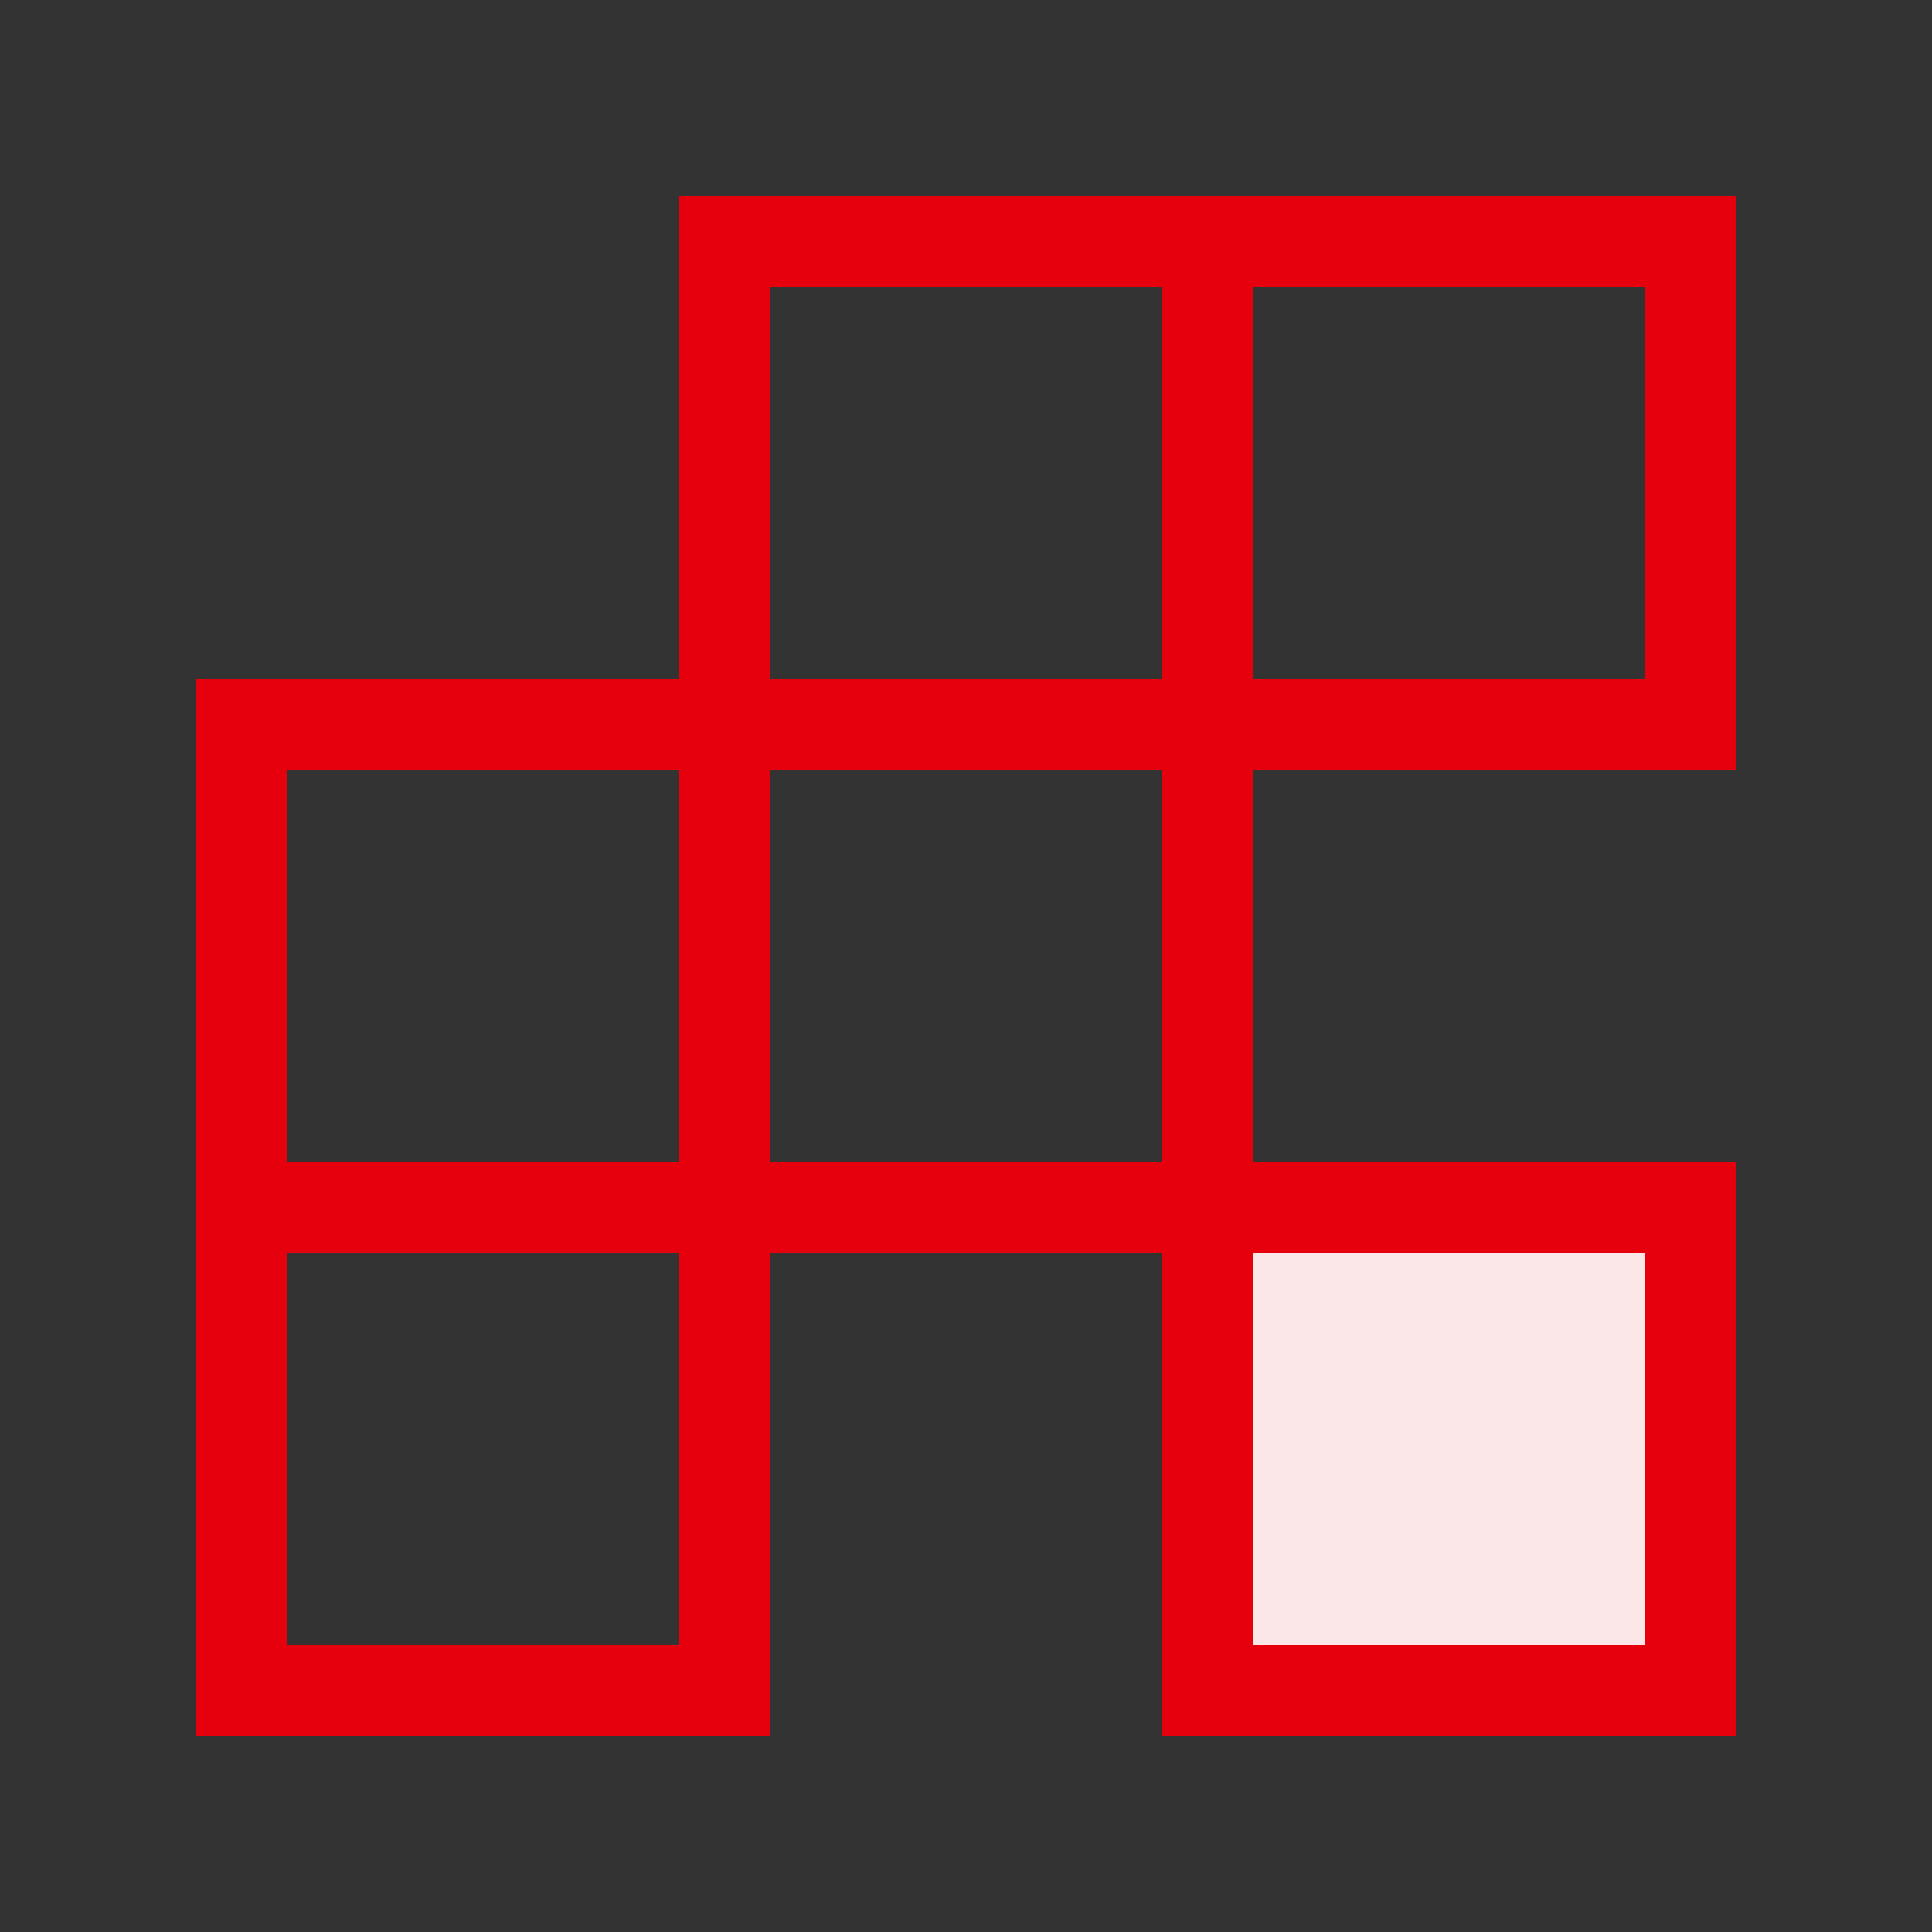 <svg width="32" height="32" viewBox="0 0 32 32" fill="none" xmlns="http://www.w3.org/2000/svg">
<rect x="0" y="0" width="32" height="32" fill="#333333" stroke="none"/>
<rect x="20" y="20" width="8" height="8" fill="#FBE7E8"/>
<path d="M12 4V12" stroke="#E6000D" stroke-width="1.5"/>
<rect x="20" y="20" width="8" height="8" stroke="#E6000D" stroke-width="1.5"/>
<rect x="4" y="12" width="8" height="16" stroke="#E6000D" stroke-width="1.5"/>
<rect x="28" y="4" width="8" height="16" transform="rotate(90 28 4)" stroke="#E6000D" stroke-width="1.5"/>
<path d="M4 20H20" stroke="#E6000D" stroke-width="1.5"/>
<path d="M20 4L20 20" stroke="#E6000D" stroke-width="1.5"/>
</svg>
